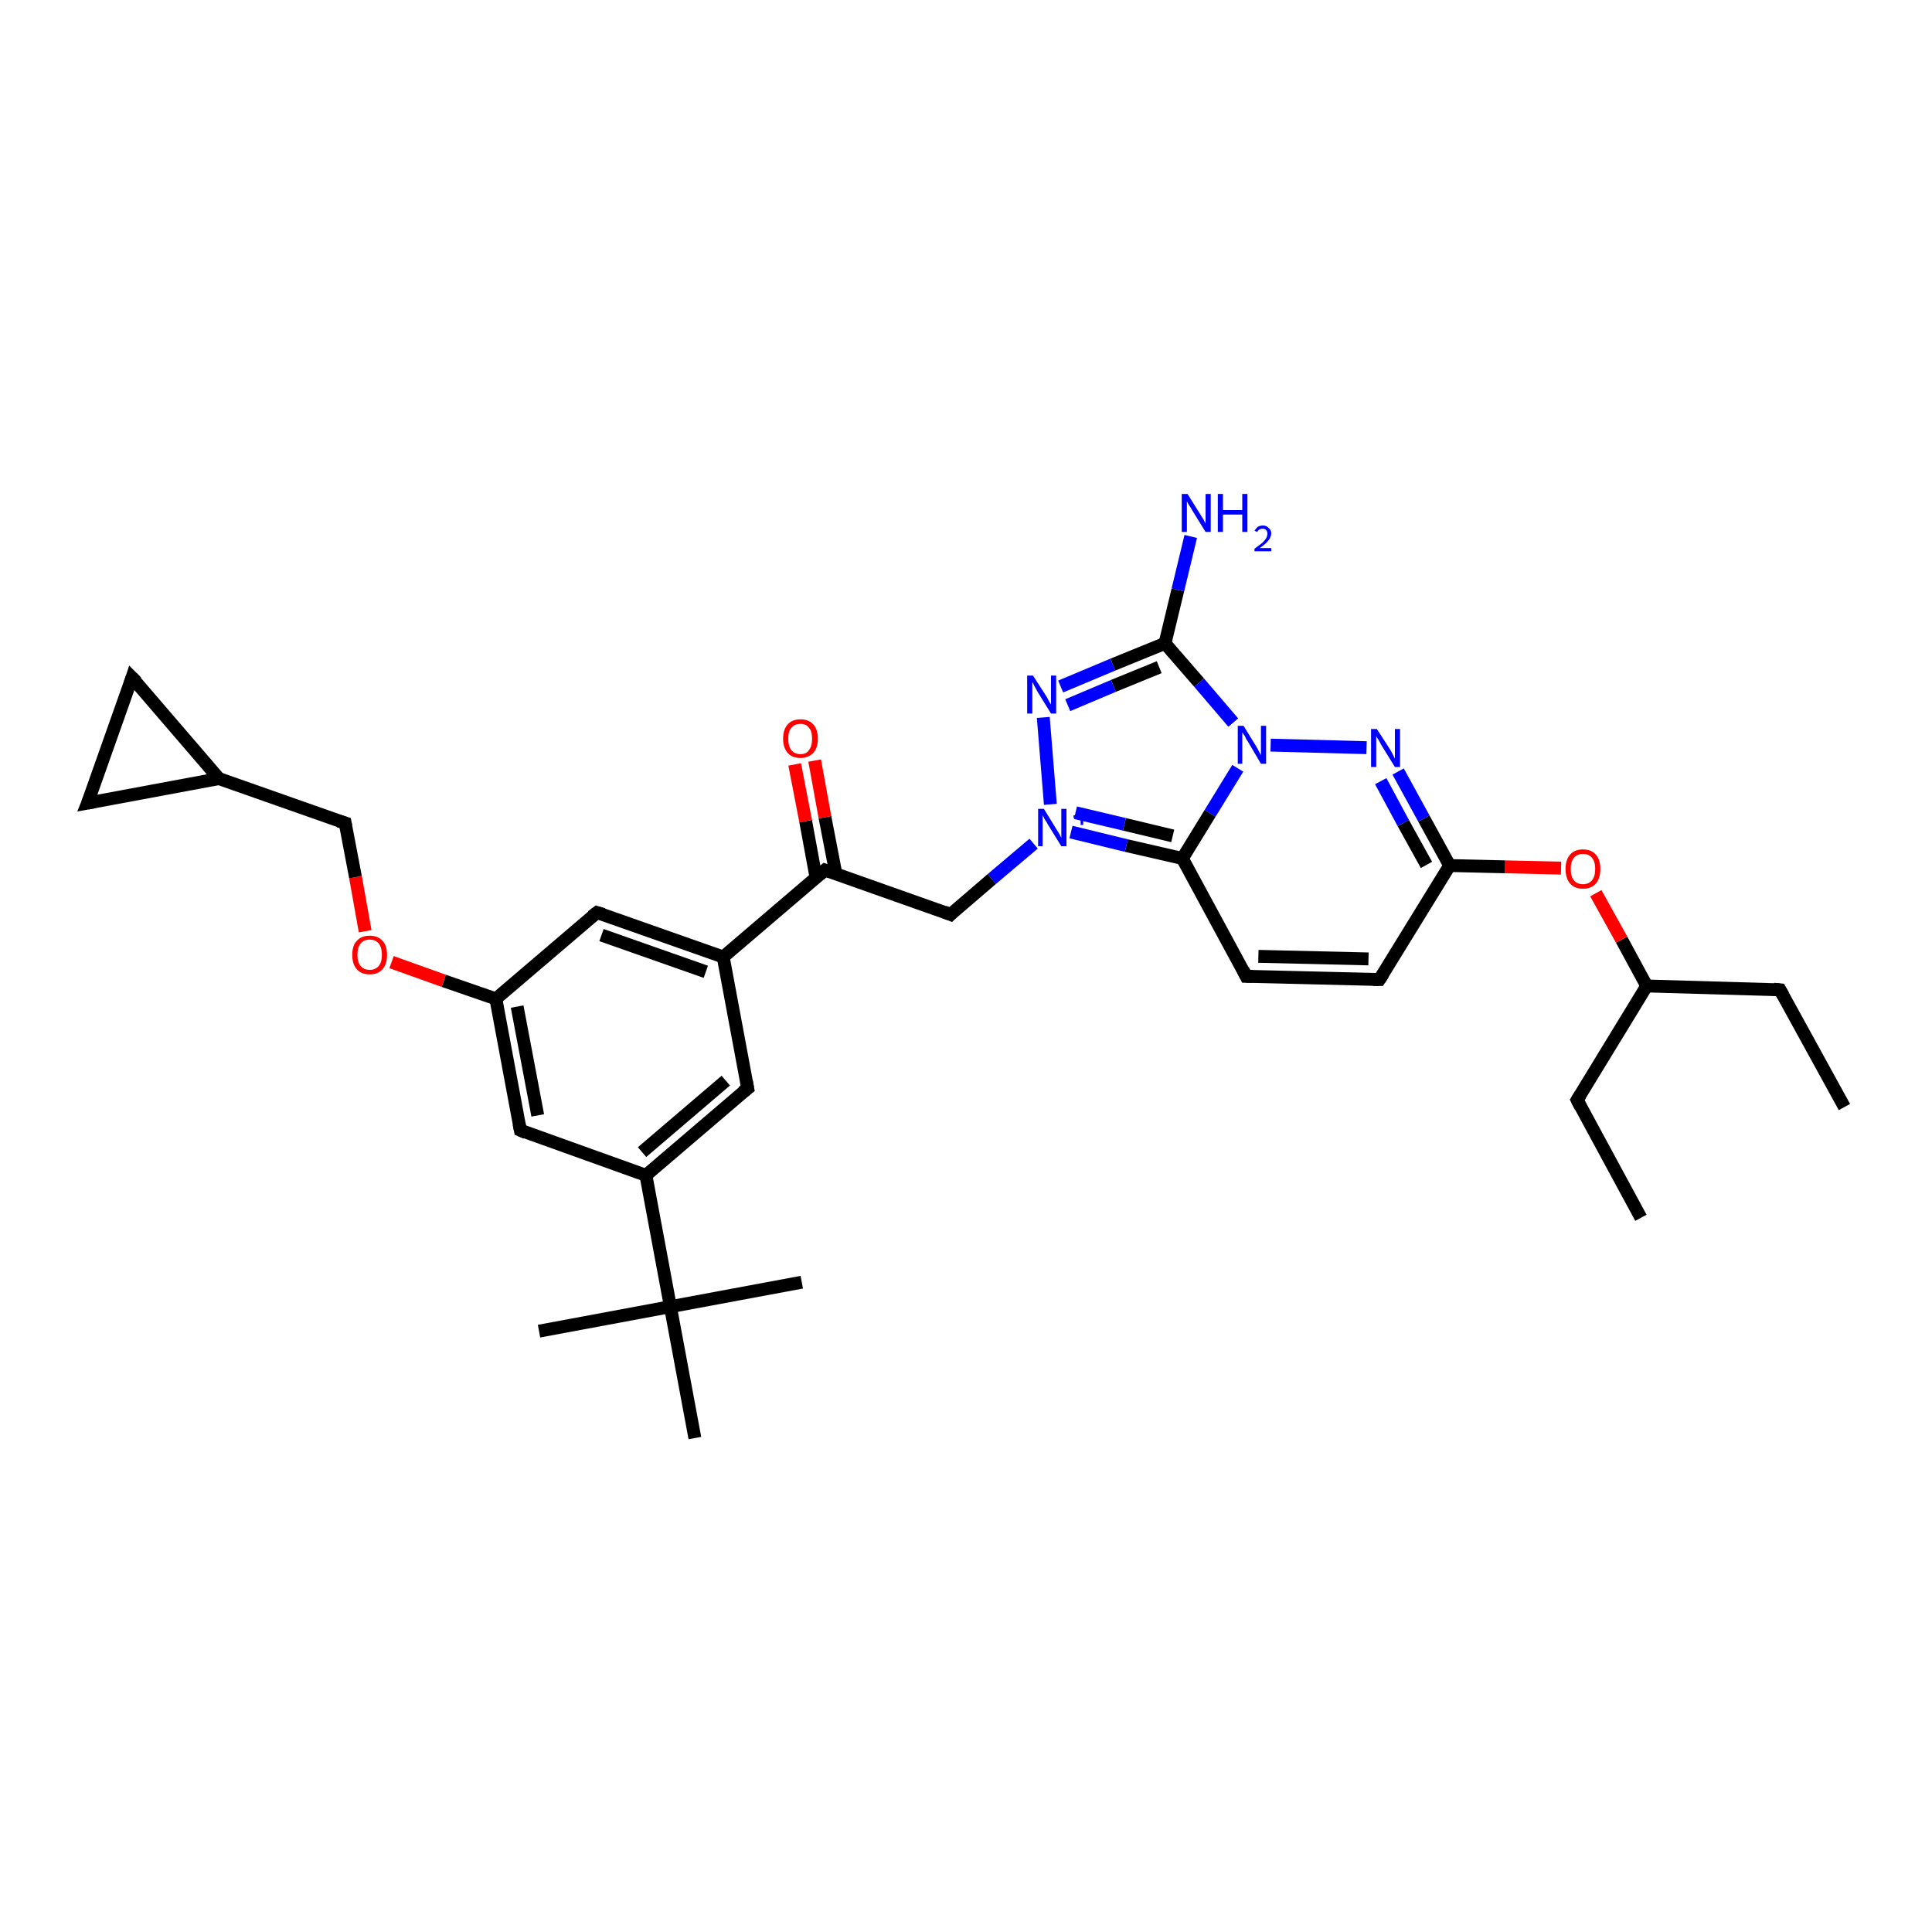 <?xml version='1.0' encoding='iso-8859-1'?>
<svg version='1.1' baseProfile='full'
              xmlns='http://www.w3.org/2000/svg'
                      xmlns:rdkit='http://www.rdkit.org/xml'
                      xmlns:xlink='http://www.w3.org/1999/xlink'
                  xml:space='preserve'
width='300px' height='300px' viewBox='0 0 300 300'>
<!-- END OF HEADER -->
<rect style='opacity:1.0;fill:#FFFFFF;stroke:none' width='300.0' height='300.0' x='0.0' y='0.0'> </rect>
<path class='bond-0 atom-0 atom-1' d='M 286.4,171.9 L 276.4,153.7' style='fill:none;fill-rule:evenodd;stroke:#000000;stroke-width:2.0px;stroke-linecap:butt;stroke-linejoin:miter;stroke-opacity:1' />
<path class='bond-1 atom-1 atom-2' d='M 276.4,153.7 L 255.7,153.1' style='fill:none;fill-rule:evenodd;stroke:#000000;stroke-width:2.0px;stroke-linecap:butt;stroke-linejoin:miter;stroke-opacity:1' />
<path class='bond-2 atom-2 atom-3' d='M 255.7,153.1 L 244.9,170.8' style='fill:none;fill-rule:evenodd;stroke:#000000;stroke-width:2.0px;stroke-linecap:butt;stroke-linejoin:miter;stroke-opacity:1' />
<path class='bond-3 atom-3 atom-4' d='M 244.9,170.8 L 254.8,189.1' style='fill:none;fill-rule:evenodd;stroke:#000000;stroke-width:2.0px;stroke-linecap:butt;stroke-linejoin:miter;stroke-opacity:1' />
<path class='bond-4 atom-2 atom-5' d='M 255.7,153.1 L 251.8,145.9' style='fill:none;fill-rule:evenodd;stroke:#000000;stroke-width:2.0px;stroke-linecap:butt;stroke-linejoin:miter;stroke-opacity:1' />
<path class='bond-4 atom-2 atom-5' d='M 251.8,145.9 L 247.8,138.7' style='fill:none;fill-rule:evenodd;stroke:#FF0000;stroke-width:2.0px;stroke-linecap:butt;stroke-linejoin:miter;stroke-opacity:1' />
<path class='bond-5 atom-5 atom-6' d='M 242.4,134.8 L 233.7,134.6' style='fill:none;fill-rule:evenodd;stroke:#FF0000;stroke-width:2.0px;stroke-linecap:butt;stroke-linejoin:miter;stroke-opacity:1' />
<path class='bond-5 atom-5 atom-6' d='M 233.7,134.6 L 225.1,134.4' style='fill:none;fill-rule:evenodd;stroke:#000000;stroke-width:2.0px;stroke-linecap:butt;stroke-linejoin:miter;stroke-opacity:1' />
<path class='bond-6 atom-6 atom-7' d='M 225.1,134.4 L 214.2,152.1' style='fill:none;fill-rule:evenodd;stroke:#000000;stroke-width:2.0px;stroke-linecap:butt;stroke-linejoin:miter;stroke-opacity:1' />
<path class='bond-7 atom-7 atom-8' d='M 214.2,152.1 L 193.5,151.6' style='fill:none;fill-rule:evenodd;stroke:#000000;stroke-width:2.0px;stroke-linecap:butt;stroke-linejoin:miter;stroke-opacity:1' />
<path class='bond-7 atom-7 atom-8' d='M 212.5,148.9 L 195.4,148.5' style='fill:none;fill-rule:evenodd;stroke:#000000;stroke-width:2.0px;stroke-linecap:butt;stroke-linejoin:miter;stroke-opacity:1' />
<path class='bond-8 atom-8 atom-9' d='M 193.5,151.6 L 183.6,133.3' style='fill:none;fill-rule:evenodd;stroke:#000000;stroke-width:2.0px;stroke-linecap:butt;stroke-linejoin:miter;stroke-opacity:1' />
<path class='bond-9 atom-9 atom-10' d='M 183.6,133.3 L 174.9,131.3' style='fill:none;fill-rule:evenodd;stroke:#000000;stroke-width:2.0px;stroke-linecap:butt;stroke-linejoin:miter;stroke-opacity:1' />
<path class='bond-9 atom-9 atom-10' d='M 174.9,131.3 L 166.3,129.2' style='fill:none;fill-rule:evenodd;stroke:#0000FF;stroke-width:2.0px;stroke-linecap:butt;stroke-linejoin:miter;stroke-opacity:1' />
<path class='bond-9 atom-9 atom-10' d='M 182.1,129.8 L 174.6,128.0' style='fill:none;fill-rule:evenodd;stroke:#000000;stroke-width:2.0px;stroke-linecap:butt;stroke-linejoin:miter;stroke-opacity:1' />
<path class='bond-9 atom-9 atom-10' d='M 174.6,128.0 L 167.0,126.2' style='fill:none;fill-rule:evenodd;stroke:#0000FF;stroke-width:2.0px;stroke-linecap:butt;stroke-linejoin:miter;stroke-opacity:1' />
<path class='bond-10 atom-10 atom-11' d='M 160.5,131.0 L 154.0,136.5' style='fill:none;fill-rule:evenodd;stroke:#0000FF;stroke-width:2.0px;stroke-linecap:butt;stroke-linejoin:miter;stroke-opacity:1' />
<path class='bond-10 atom-10 atom-11' d='M 154.0,136.5 L 147.6,142.0' style='fill:none;fill-rule:evenodd;stroke:#000000;stroke-width:2.0px;stroke-linecap:butt;stroke-linejoin:miter;stroke-opacity:1' />
<path class='bond-11 atom-11 atom-12' d='M 147.6,142.0 L 128.1,135.1' style='fill:none;fill-rule:evenodd;stroke:#000000;stroke-width:2.0px;stroke-linecap:butt;stroke-linejoin:miter;stroke-opacity:1' />
<path class='bond-12 atom-12 atom-13' d='M 129.8,135.7 L 128.1,126.9' style='fill:none;fill-rule:evenodd;stroke:#000000;stroke-width:2.0px;stroke-linecap:butt;stroke-linejoin:miter;stroke-opacity:1' />
<path class='bond-12 atom-12 atom-13' d='M 128.1,126.9 L 126.5,118.1' style='fill:none;fill-rule:evenodd;stroke:#FF0000;stroke-width:2.0px;stroke-linecap:butt;stroke-linejoin:miter;stroke-opacity:1' />
<path class='bond-12 atom-12 atom-13' d='M 126.7,136.2 L 125.1,127.5' style='fill:none;fill-rule:evenodd;stroke:#000000;stroke-width:2.0px;stroke-linecap:butt;stroke-linejoin:miter;stroke-opacity:1' />
<path class='bond-12 atom-12 atom-13' d='M 125.1,127.5 L 123.4,118.7' style='fill:none;fill-rule:evenodd;stroke:#FF0000;stroke-width:2.0px;stroke-linecap:butt;stroke-linejoin:miter;stroke-opacity:1' />
<path class='bond-13 atom-12 atom-14' d='M 128.1,135.1 L 112.3,148.6' style='fill:none;fill-rule:evenodd;stroke:#000000;stroke-width:2.0px;stroke-linecap:butt;stroke-linejoin:miter;stroke-opacity:1' />
<path class='bond-14 atom-14 atom-15' d='M 112.3,148.6 L 92.7,141.7' style='fill:none;fill-rule:evenodd;stroke:#000000;stroke-width:2.0px;stroke-linecap:butt;stroke-linejoin:miter;stroke-opacity:1' />
<path class='bond-14 atom-14 atom-15' d='M 109.6,150.9 L 93.4,145.2' style='fill:none;fill-rule:evenodd;stroke:#000000;stroke-width:2.0px;stroke-linecap:butt;stroke-linejoin:miter;stroke-opacity:1' />
<path class='bond-15 atom-15 atom-16' d='M 92.7,141.7 L 77.0,155.1' style='fill:none;fill-rule:evenodd;stroke:#000000;stroke-width:2.0px;stroke-linecap:butt;stroke-linejoin:miter;stroke-opacity:1' />
<path class='bond-16 atom-16 atom-17' d='M 77.0,155.1 L 68.9,152.3' style='fill:none;fill-rule:evenodd;stroke:#000000;stroke-width:2.0px;stroke-linecap:butt;stroke-linejoin:miter;stroke-opacity:1' />
<path class='bond-16 atom-16 atom-17' d='M 68.9,152.3 L 60.8,149.4' style='fill:none;fill-rule:evenodd;stroke:#FF0000;stroke-width:2.0px;stroke-linecap:butt;stroke-linejoin:miter;stroke-opacity:1' />
<path class='bond-17 atom-17 atom-18' d='M 56.7,144.6 L 55.2,136.2' style='fill:none;fill-rule:evenodd;stroke:#FF0000;stroke-width:2.0px;stroke-linecap:butt;stroke-linejoin:miter;stroke-opacity:1' />
<path class='bond-17 atom-17 atom-18' d='M 55.2,136.2 L 53.6,127.8' style='fill:none;fill-rule:evenodd;stroke:#000000;stroke-width:2.0px;stroke-linecap:butt;stroke-linejoin:miter;stroke-opacity:1' />
<path class='bond-18 atom-18 atom-19' d='M 53.6,127.8 L 34.0,120.9' style='fill:none;fill-rule:evenodd;stroke:#000000;stroke-width:2.0px;stroke-linecap:butt;stroke-linejoin:miter;stroke-opacity:1' />
<path class='bond-19 atom-19 atom-20' d='M 34.0,120.9 L 13.6,124.7' style='fill:none;fill-rule:evenodd;stroke:#000000;stroke-width:2.0px;stroke-linecap:butt;stroke-linejoin:miter;stroke-opacity:1' />
<path class='bond-20 atom-20 atom-21' d='M 13.6,124.7 L 20.5,105.2' style='fill:none;fill-rule:evenodd;stroke:#000000;stroke-width:2.0px;stroke-linecap:butt;stroke-linejoin:miter;stroke-opacity:1' />
<path class='bond-21 atom-16 atom-22' d='M 77.0,155.1 L 80.8,175.5' style='fill:none;fill-rule:evenodd;stroke:#000000;stroke-width:2.0px;stroke-linecap:butt;stroke-linejoin:miter;stroke-opacity:1' />
<path class='bond-21 atom-16 atom-22' d='M 80.3,156.3 L 83.5,173.2' style='fill:none;fill-rule:evenodd;stroke:#000000;stroke-width:2.0px;stroke-linecap:butt;stroke-linejoin:miter;stroke-opacity:1' />
<path class='bond-22 atom-22 atom-23' d='M 80.8,175.5 L 100.3,182.5' style='fill:none;fill-rule:evenodd;stroke:#000000;stroke-width:2.0px;stroke-linecap:butt;stroke-linejoin:miter;stroke-opacity:1' />
<path class='bond-23 atom-23 atom-24' d='M 100.3,182.5 L 116.1,169.0' style='fill:none;fill-rule:evenodd;stroke:#000000;stroke-width:2.0px;stroke-linecap:butt;stroke-linejoin:miter;stroke-opacity:1' />
<path class='bond-23 atom-23 atom-24' d='M 99.7,178.9 L 112.7,167.8' style='fill:none;fill-rule:evenodd;stroke:#000000;stroke-width:2.0px;stroke-linecap:butt;stroke-linejoin:miter;stroke-opacity:1' />
<path class='bond-24 atom-23 atom-25' d='M 100.3,182.5 L 104.1,202.9' style='fill:none;fill-rule:evenodd;stroke:#000000;stroke-width:2.0px;stroke-linecap:butt;stroke-linejoin:miter;stroke-opacity:1' />
<path class='bond-25 atom-25 atom-26' d='M 104.1,202.9 L 83.7,206.7' style='fill:none;fill-rule:evenodd;stroke:#000000;stroke-width:2.0px;stroke-linecap:butt;stroke-linejoin:miter;stroke-opacity:1' />
<path class='bond-26 atom-25 atom-27' d='M 104.1,202.9 L 124.5,199.1' style='fill:none;fill-rule:evenodd;stroke:#000000;stroke-width:2.0px;stroke-linecap:butt;stroke-linejoin:miter;stroke-opacity:1' />
<path class='bond-27 atom-25 atom-28' d='M 104.1,202.9 L 107.9,223.3' style='fill:none;fill-rule:evenodd;stroke:#000000;stroke-width:2.0px;stroke-linecap:butt;stroke-linejoin:miter;stroke-opacity:1' />
<path class='bond-28 atom-10 atom-29' d='M 163.1,124.9 L 162.0,111.4' style='fill:none;fill-rule:evenodd;stroke:#0000FF;stroke-width:2.0px;stroke-linecap:butt;stroke-linejoin:miter;stroke-opacity:1' />
<path class='bond-29 atom-29 atom-30' d='M 164.7,106.6 L 172.8,103.2' style='fill:none;fill-rule:evenodd;stroke:#0000FF;stroke-width:2.0px;stroke-linecap:butt;stroke-linejoin:miter;stroke-opacity:1' />
<path class='bond-29 atom-29 atom-30' d='M 172.8,103.2 L 180.9,99.9' style='fill:none;fill-rule:evenodd;stroke:#000000;stroke-width:2.0px;stroke-linecap:butt;stroke-linejoin:miter;stroke-opacity:1' />
<path class='bond-29 atom-29 atom-30' d='M 165.8,109.5 L 172.9,106.5' style='fill:none;fill-rule:evenodd;stroke:#0000FF;stroke-width:2.0px;stroke-linecap:butt;stroke-linejoin:miter;stroke-opacity:1' />
<path class='bond-29 atom-29 atom-30' d='M 172.9,106.5 L 180.0,103.6' style='fill:none;fill-rule:evenodd;stroke:#000000;stroke-width:2.0px;stroke-linecap:butt;stroke-linejoin:miter;stroke-opacity:1' />
<path class='bond-30 atom-30 atom-31' d='M 180.9,99.9 L 182.9,91.6' style='fill:none;fill-rule:evenodd;stroke:#000000;stroke-width:2.0px;stroke-linecap:butt;stroke-linejoin:miter;stroke-opacity:1' />
<path class='bond-30 atom-30 atom-31' d='M 182.9,91.6 L 184.9,83.3' style='fill:none;fill-rule:evenodd;stroke:#0000FF;stroke-width:2.0px;stroke-linecap:butt;stroke-linejoin:miter;stroke-opacity:1' />
<path class='bond-31 atom-30 atom-32' d='M 180.9,99.9 L 186.2,106.0' style='fill:none;fill-rule:evenodd;stroke:#000000;stroke-width:2.0px;stroke-linecap:butt;stroke-linejoin:miter;stroke-opacity:1' />
<path class='bond-31 atom-30 atom-32' d='M 186.2,106.0 L 191.5,112.2' style='fill:none;fill-rule:evenodd;stroke:#0000FF;stroke-width:2.0px;stroke-linecap:butt;stroke-linejoin:miter;stroke-opacity:1' />
<path class='bond-32 atom-32 atom-33' d='M 197.3,115.7 L 212.2,116.1' style='fill:none;fill-rule:evenodd;stroke:#0000FF;stroke-width:2.0px;stroke-linecap:butt;stroke-linejoin:miter;stroke-opacity:1' />
<path class='bond-33 atom-33 atom-6' d='M 217.1,119.8 L 221.1,127.1' style='fill:none;fill-rule:evenodd;stroke:#0000FF;stroke-width:2.0px;stroke-linecap:butt;stroke-linejoin:miter;stroke-opacity:1' />
<path class='bond-33 atom-33 atom-6' d='M 221.1,127.1 L 225.1,134.4' style='fill:none;fill-rule:evenodd;stroke:#000000;stroke-width:2.0px;stroke-linecap:butt;stroke-linejoin:miter;stroke-opacity:1' />
<path class='bond-33 atom-33 atom-6' d='M 214.4,121.3 L 217.9,127.8' style='fill:none;fill-rule:evenodd;stroke:#0000FF;stroke-width:2.0px;stroke-linecap:butt;stroke-linejoin:miter;stroke-opacity:1' />
<path class='bond-33 atom-33 atom-6' d='M 217.9,127.8 L 221.5,134.3' style='fill:none;fill-rule:evenodd;stroke:#000000;stroke-width:2.0px;stroke-linecap:butt;stroke-linejoin:miter;stroke-opacity:1' />
<path class='bond-34 atom-32 atom-9' d='M 192.2,119.3 L 187.9,126.3' style='fill:none;fill-rule:evenodd;stroke:#0000FF;stroke-width:2.0px;stroke-linecap:butt;stroke-linejoin:miter;stroke-opacity:1' />
<path class='bond-34 atom-32 atom-9' d='M 187.9,126.3 L 183.6,133.3' style='fill:none;fill-rule:evenodd;stroke:#000000;stroke-width:2.0px;stroke-linecap:butt;stroke-linejoin:miter;stroke-opacity:1' />
<path class='bond-35 atom-24 atom-14' d='M 116.1,169.0 L 112.3,148.6' style='fill:none;fill-rule:evenodd;stroke:#000000;stroke-width:2.0px;stroke-linecap:butt;stroke-linejoin:miter;stroke-opacity:1' />
<path class='bond-36 atom-21 atom-19' d='M 20.5,105.2 L 34.0,120.9' style='fill:none;fill-rule:evenodd;stroke:#000000;stroke-width:2.0px;stroke-linecap:butt;stroke-linejoin:miter;stroke-opacity:1' />
<path d='M 276.9,154.6 L 276.4,153.7 L 275.4,153.6' style='fill:none;stroke:#000000;stroke-width:2.0px;stroke-linecap:butt;stroke-linejoin:miter;stroke-opacity:1;' />
<path d='M 245.4,170.0 L 244.9,170.8 L 245.4,171.8' style='fill:none;stroke:#000000;stroke-width:2.0px;stroke-linecap:butt;stroke-linejoin:miter;stroke-opacity:1;' />
<path d='M 214.8,151.2 L 214.2,152.1 L 213.2,152.1' style='fill:none;stroke:#000000;stroke-width:2.0px;stroke-linecap:butt;stroke-linejoin:miter;stroke-opacity:1;' />
<path d='M 194.5,151.6 L 193.5,151.6 L 193.0,150.6' style='fill:none;stroke:#000000;stroke-width:2.0px;stroke-linecap:butt;stroke-linejoin:miter;stroke-opacity:1;' />
<path d='M 147.9,141.7 L 147.6,142.0 L 146.6,141.6' style='fill:none;stroke:#000000;stroke-width:2.0px;stroke-linecap:butt;stroke-linejoin:miter;stroke-opacity:1;' />
<path d='M 129.0,135.4 L 128.1,135.1 L 127.3,135.8' style='fill:none;stroke:#000000;stroke-width:2.0px;stroke-linecap:butt;stroke-linejoin:miter;stroke-opacity:1;' />
<path d='M 93.7,142.0 L 92.7,141.7 L 91.9,142.3' style='fill:none;stroke:#000000;stroke-width:2.0px;stroke-linecap:butt;stroke-linejoin:miter;stroke-opacity:1;' />
<path d='M 53.7,128.3 L 53.6,127.8 L 52.6,127.5' style='fill:none;stroke:#000000;stroke-width:2.0px;stroke-linecap:butt;stroke-linejoin:miter;stroke-opacity:1;' />
<path d='M 14.7,124.5 L 13.6,124.7 L 14.0,123.7' style='fill:none;stroke:#000000;stroke-width:2.0px;stroke-linecap:butt;stroke-linejoin:miter;stroke-opacity:1;' />
<path d='M 20.2,106.1 L 20.5,105.2 L 21.2,105.9' style='fill:none;stroke:#000000;stroke-width:2.0px;stroke-linecap:butt;stroke-linejoin:miter;stroke-opacity:1;' />
<path d='M 80.6,174.5 L 80.8,175.5 L 81.7,175.9' style='fill:none;stroke:#000000;stroke-width:2.0px;stroke-linecap:butt;stroke-linejoin:miter;stroke-opacity:1;' />
<path d='M 115.3,169.6 L 116.1,169.0 L 115.9,167.9' style='fill:none;stroke:#000000;stroke-width:2.0px;stroke-linecap:butt;stroke-linejoin:miter;stroke-opacity:1;' />
<path class='atom-5' d='M 243.1 134.9
Q 243.1 133.5, 243.8 132.7
Q 244.5 131.9, 245.8 131.9
Q 247.1 131.9, 247.8 132.7
Q 248.5 133.5, 248.5 134.9
Q 248.5 136.4, 247.8 137.2
Q 247.1 138.0, 245.8 138.0
Q 244.5 138.0, 243.8 137.2
Q 243.1 136.4, 243.1 134.9
M 245.8 137.3
Q 246.7 137.3, 247.2 136.7
Q 247.7 136.1, 247.7 134.9
Q 247.7 133.8, 247.2 133.2
Q 246.7 132.6, 245.8 132.6
Q 244.9 132.6, 244.4 133.2
Q 243.9 133.8, 243.9 134.9
Q 243.9 136.1, 244.4 136.7
Q 244.9 137.3, 245.8 137.3
' fill='#FF0000'/>
<path class='atom-10' d='M 162.1 125.6
L 164.0 128.7
Q 164.2 129.0, 164.5 129.5
Q 164.8 130.1, 164.8 130.1
L 164.8 125.6
L 165.6 125.6
L 165.6 131.4
L 164.8 131.4
L 162.7 128.0
Q 162.5 127.6, 162.2 127.2
Q 162.0 126.7, 161.9 126.6
L 161.9 131.4
L 161.2 131.4
L 161.2 125.6
L 162.1 125.6
' fill='#0000FF'/>
<path class='atom-10' d='M 166.7 126.6
L 167.8 126.6
L 167.8 125.5
L 168.2 125.5
L 168.2 126.6
L 169.3 126.6
L 169.3 127.0
L 168.2 127.0
L 168.2 128.1
L 167.8 128.1
L 167.8 127.0
L 166.7 127.0
L 166.7 126.6
' fill='#0000FF'/>
<path class='atom-13' d='M 121.6 114.7
Q 121.6 113.3, 122.3 112.5
Q 123.0 111.7, 124.3 111.7
Q 125.6 111.7, 126.3 112.5
Q 127.0 113.3, 127.0 114.7
Q 127.0 116.1, 126.3 116.9
Q 125.5 117.7, 124.3 117.7
Q 123.0 117.7, 122.3 116.9
Q 121.6 116.1, 121.6 114.7
M 124.3 117.1
Q 125.2 117.1, 125.6 116.5
Q 126.1 115.9, 126.1 114.7
Q 126.1 113.5, 125.6 113.0
Q 125.2 112.4, 124.3 112.4
Q 123.4 112.4, 122.9 113.0
Q 122.4 113.5, 122.4 114.7
Q 122.4 115.9, 122.9 116.5
Q 123.4 117.1, 124.3 117.1
' fill='#FF0000'/>
<path class='atom-17' d='M 54.7 148.3
Q 54.7 146.8, 55.4 146.1
Q 56.1 145.3, 57.4 145.3
Q 58.7 145.3, 59.4 146.1
Q 60.1 146.8, 60.1 148.3
Q 60.1 149.7, 59.4 150.5
Q 58.7 151.3, 57.4 151.3
Q 56.1 151.3, 55.4 150.5
Q 54.7 149.7, 54.7 148.3
M 57.4 150.6
Q 58.3 150.6, 58.8 150.0
Q 59.3 149.4, 59.3 148.3
Q 59.3 147.1, 58.8 146.5
Q 58.3 145.9, 57.4 145.9
Q 56.5 145.9, 56.0 146.5
Q 55.5 147.1, 55.5 148.3
Q 55.5 149.4, 56.0 150.0
Q 56.5 150.6, 57.4 150.6
' fill='#FF0000'/>
<path class='atom-29' d='M 160.4 104.9
L 162.4 108.0
Q 162.6 108.3, 162.9 108.9
Q 163.2 109.4, 163.2 109.4
L 163.2 104.9
L 164.0 104.9
L 164.0 110.8
L 163.2 110.8
L 161.1 107.4
Q 160.9 107.0, 160.6 106.5
Q 160.4 106.0, 160.3 105.9
L 160.3 110.8
L 159.5 110.8
L 159.5 104.9
L 160.4 104.9
' fill='#0000FF'/>
<path class='atom-31' d='M 184.4 76.7
L 186.4 79.9
Q 186.6 80.2, 186.9 80.7
Q 187.2 81.3, 187.2 81.3
L 187.2 76.7
L 188.0 76.7
L 188.0 82.6
L 187.2 82.6
L 185.1 79.2
Q 184.9 78.8, 184.6 78.4
Q 184.3 77.9, 184.3 77.8
L 184.3 82.6
L 183.5 82.6
L 183.5 76.7
L 184.4 76.7
' fill='#0000FF'/>
<path class='atom-31' d='M 189.1 76.7
L 189.9 76.7
L 189.9 79.2
L 192.9 79.2
L 192.9 76.7
L 193.7 76.7
L 193.7 82.6
L 192.9 82.6
L 192.9 79.9
L 189.9 79.9
L 189.9 82.6
L 189.1 82.6
L 189.1 76.7
' fill='#0000FF'/>
<path class='atom-31' d='M 194.8 82.4
Q 195.0 82.1, 195.3 81.8
Q 195.7 81.6, 196.1 81.6
Q 196.7 81.6, 197.0 82.0
Q 197.4 82.3, 197.4 82.8
Q 197.4 83.4, 196.9 84.0
Q 196.5 84.5, 195.6 85.1
L 197.4 85.1
L 197.4 85.6
L 194.8 85.6
L 194.8 85.2
Q 195.5 84.7, 196.0 84.3
Q 196.4 83.9, 196.6 83.6
Q 196.8 83.2, 196.8 82.9
Q 196.8 82.5, 196.6 82.3
Q 196.4 82.1, 196.1 82.1
Q 195.8 82.1, 195.6 82.2
Q 195.4 82.3, 195.2 82.6
L 194.8 82.4
' fill='#0000FF'/>
<path class='atom-32' d='M 193.1 112.7
L 195.0 115.8
Q 195.2 116.1, 195.5 116.7
Q 195.8 117.2, 195.8 117.3
L 195.8 112.7
L 196.6 112.7
L 196.6 118.6
L 195.8 118.6
L 193.8 115.2
Q 193.5 114.8, 193.3 114.3
Q 193.0 113.9, 192.9 113.7
L 192.9 118.6
L 192.2 118.6
L 192.2 112.7
L 193.1 112.7
' fill='#0000FF'/>
<path class='atom-33' d='M 213.8 113.2
L 215.8 116.3
Q 216.0 116.6, 216.3 117.2
Q 216.6 117.8, 216.6 117.8
L 216.6 113.2
L 217.4 113.2
L 217.4 119.1
L 216.6 119.1
L 214.5 115.7
Q 214.3 115.3, 214.0 114.8
Q 213.7 114.4, 213.7 114.2
L 213.7 119.1
L 212.9 119.1
L 212.9 113.2
L 213.8 113.2
' fill='#0000FF'/>
</svg>
